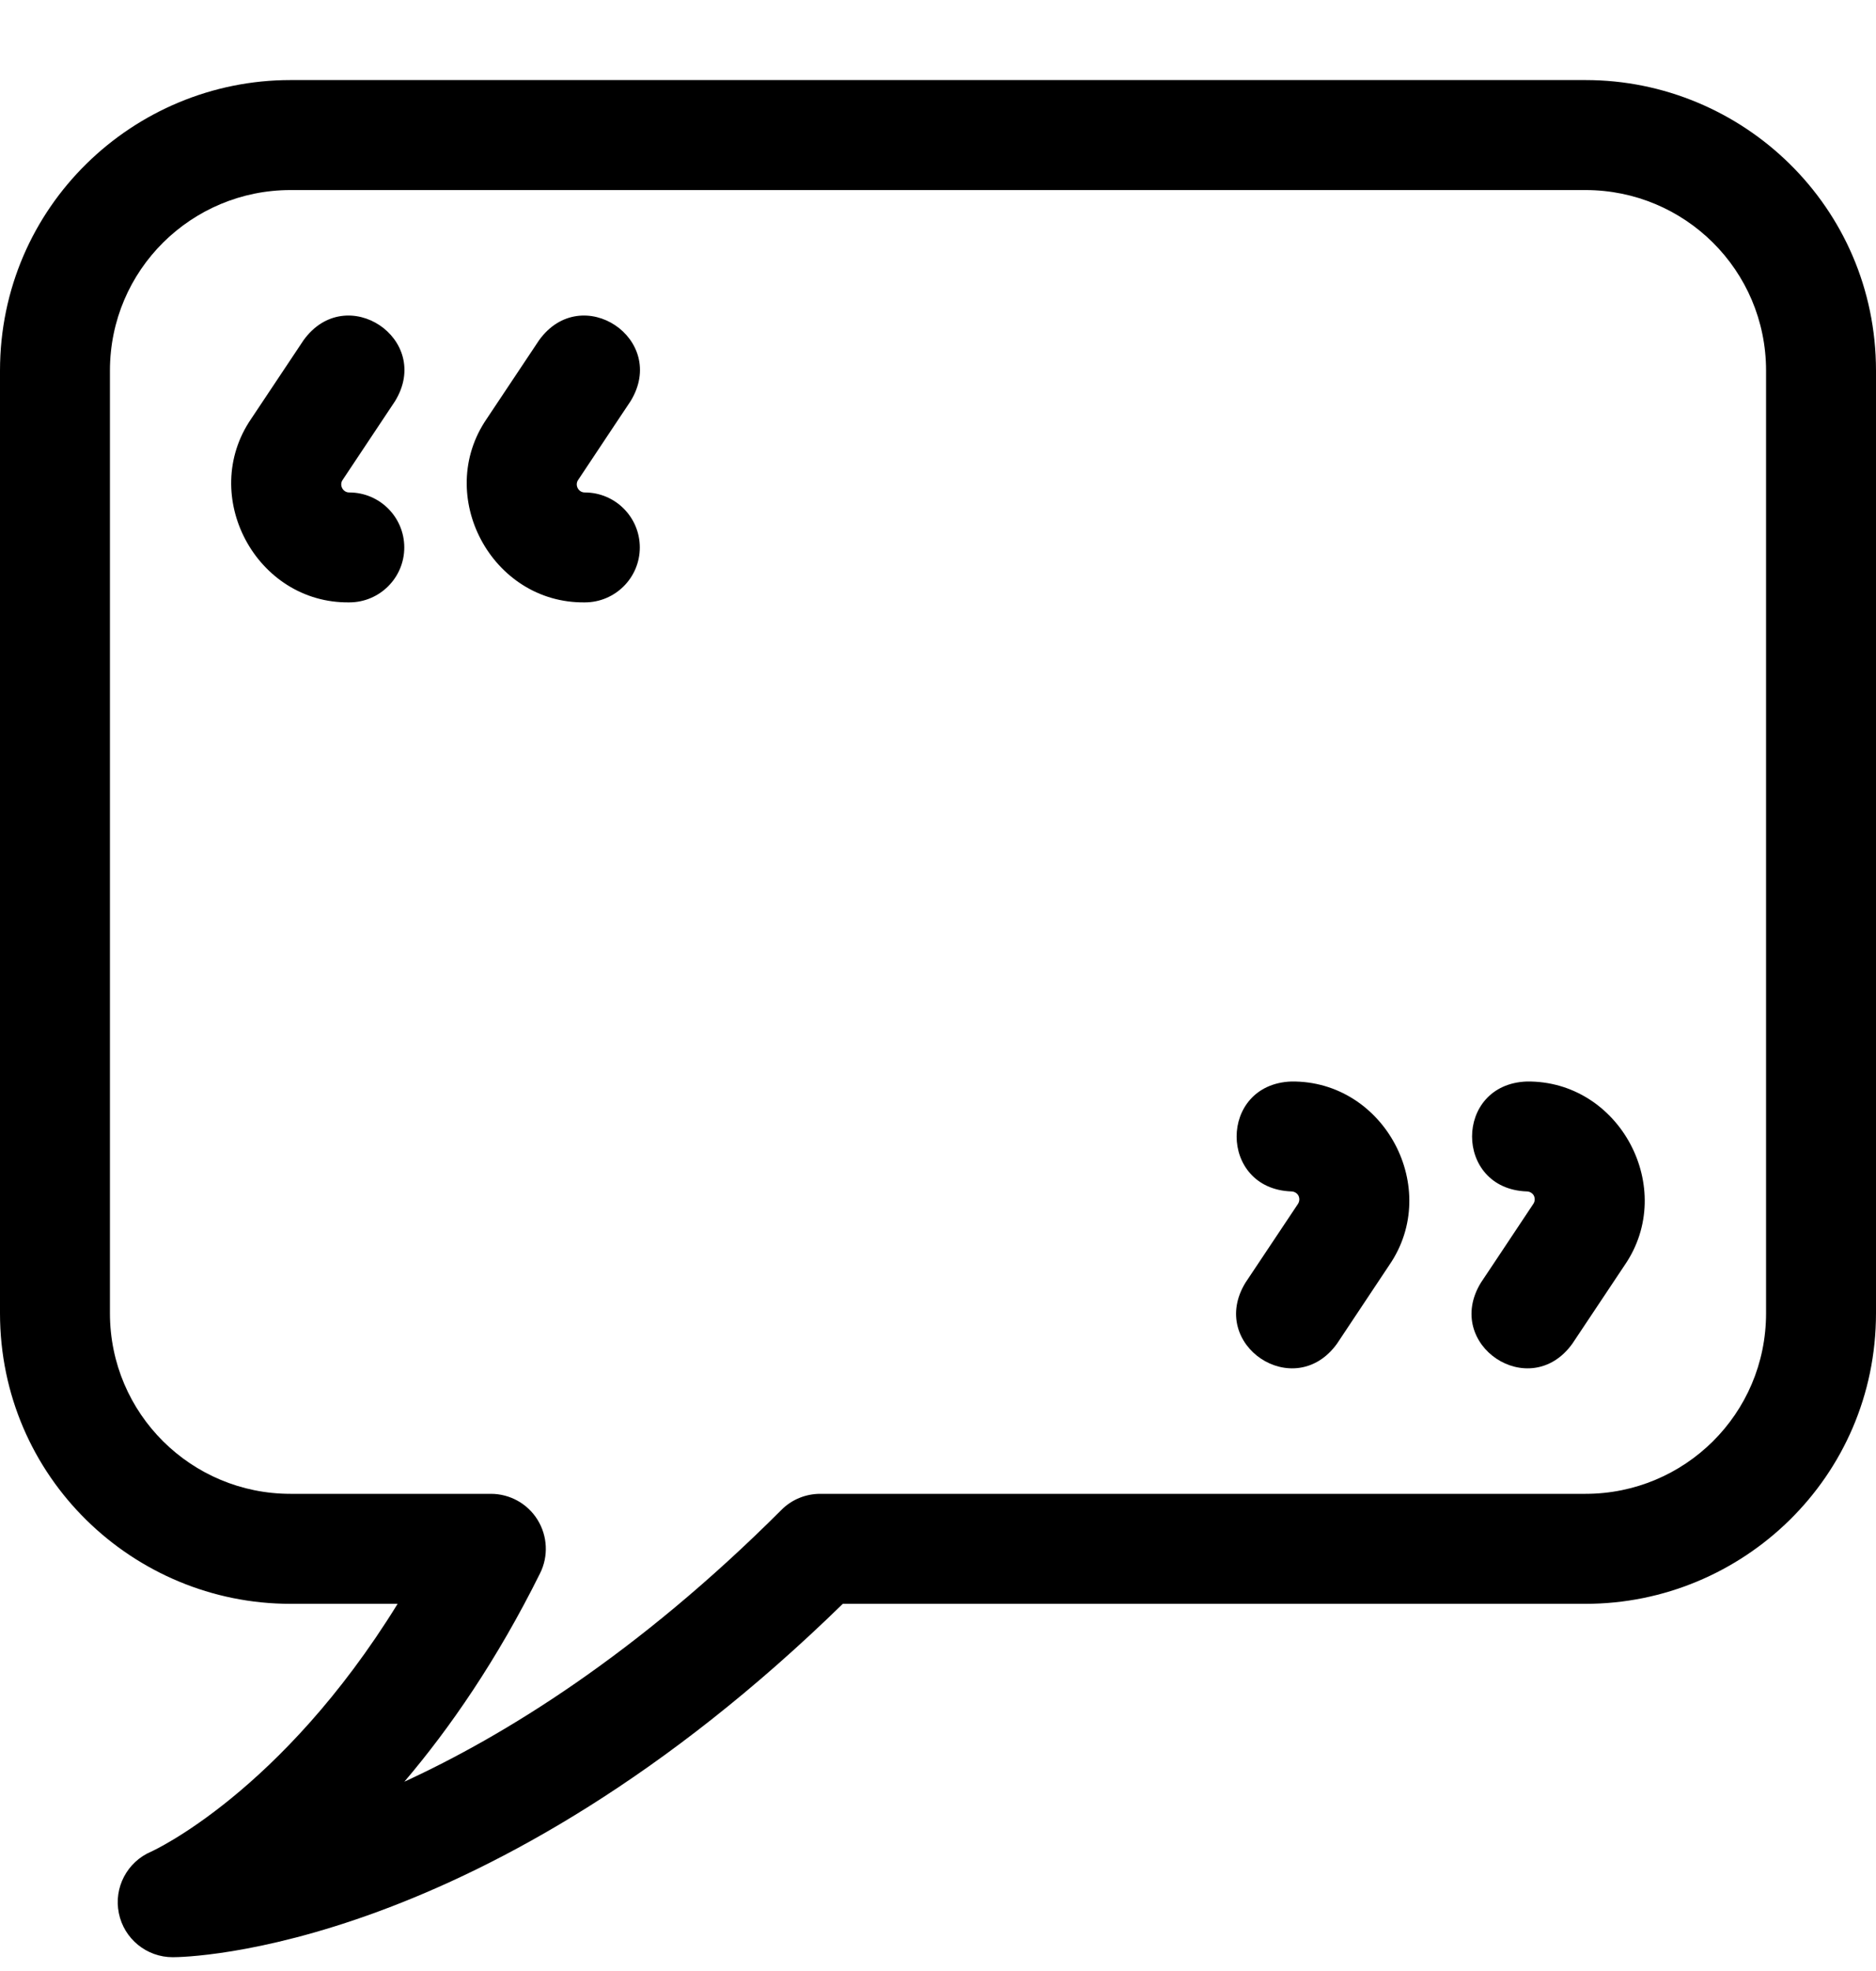 <svg xmlns="http://www.w3.org/2000/svg" fill="none" viewBox="0 0 20 21" height="21" width="20">
<g clip-path="url(#clip0_1072_145)">
<path fill="black" d="M16.904 0.853H3.096C1.425 0.853 0 2.2 0 3.95V13.991C0 15.741 1.425 17.088 3.096 17.088H4.239C2.997 19.101 1.625 19.722 1.612 19.728C1.356 19.837 1.211 20.111 1.267 20.384C1.322 20.657 1.563 20.853 1.841 20.853C1.977 20.853 5.169 20.81 8.985 17.088H16.904C18.575 17.088 20 15.741 20 13.991V3.95C20 2.2 18.575 0.853 16.904 0.853ZM18.828 13.991C18.828 15.068 17.956 15.916 16.904 15.916H8.745C8.589 15.916 8.44 15.977 8.331 16.087C6.786 17.631 5.364 18.499 4.311 18.983C4.795 18.414 5.299 17.686 5.758 16.762C5.848 16.581 5.838 16.366 5.731 16.193C5.625 16.021 5.436 15.916 5.233 15.916H3.096C2.042 15.916 1.172 15.065 1.172 13.991V3.95C1.172 2.873 2.045 2.025 3.096 2.025H16.904C17.958 2.025 18.828 2.876 18.828 3.95V13.991Z"></path>
<path fill="black" d="M4.211 4.275C4.618 3.613 3.691 2.994 3.236 3.625C3.236 3.625 2.966 4.03 2.678 4.462C2.117 5.28 2.73 6.431 3.724 6.418C4.047 6.418 4.31 6.156 4.31 5.833C4.31 5.509 4.047 5.247 3.724 5.247C3.655 5.248 3.614 5.168 3.653 5.113C3.942 4.679 4.211 4.275 4.211 4.275Z"></path>
<path fill="black" d="M6.722 4.275C7.129 3.613 6.202 2.994 5.747 3.625C5.747 3.625 5.477 4.03 5.189 4.462C4.628 5.28 5.241 6.431 6.235 6.418C6.558 6.418 6.821 6.156 6.821 5.833C6.821 5.509 6.558 5.247 6.235 5.247C6.166 5.248 6.125 5.168 6.164 5.113C6.452 4.679 6.722 4.275 6.722 4.275Z"></path>
<path fill="black" d="M16.276 11.523C15.499 11.552 15.5 12.666 16.276 12.694C16.308 12.694 16.337 12.712 16.352 12.738C16.366 12.767 16.365 12.8 16.346 12.828C16.058 13.262 15.788 13.666 15.788 13.666C15.382 14.328 16.309 14.947 16.763 14.316C16.763 14.316 17.033 13.911 17.321 13.479C17.882 12.662 17.269 11.51 16.276 11.523Z"></path>
<path fill="black" d="M13.766 11.523C12.989 11.552 12.99 12.666 13.766 12.694C13.798 12.694 13.828 12.712 13.842 12.738C13.857 12.767 13.855 12.8 13.837 12.828C13.548 13.262 13.278 13.666 13.278 13.666C12.872 14.328 13.799 14.947 14.254 14.316C14.254 14.316 14.524 13.911 14.811 13.479C15.373 12.662 14.759 11.51 13.766 11.523Z"></path>
</g>
<defs>
<clipPath id="clip0_1072_145">
<rect transform="translate(0 0.853)" fill="white" height="20" width="20"></rect>
</clipPath>
</defs>
</svg>
